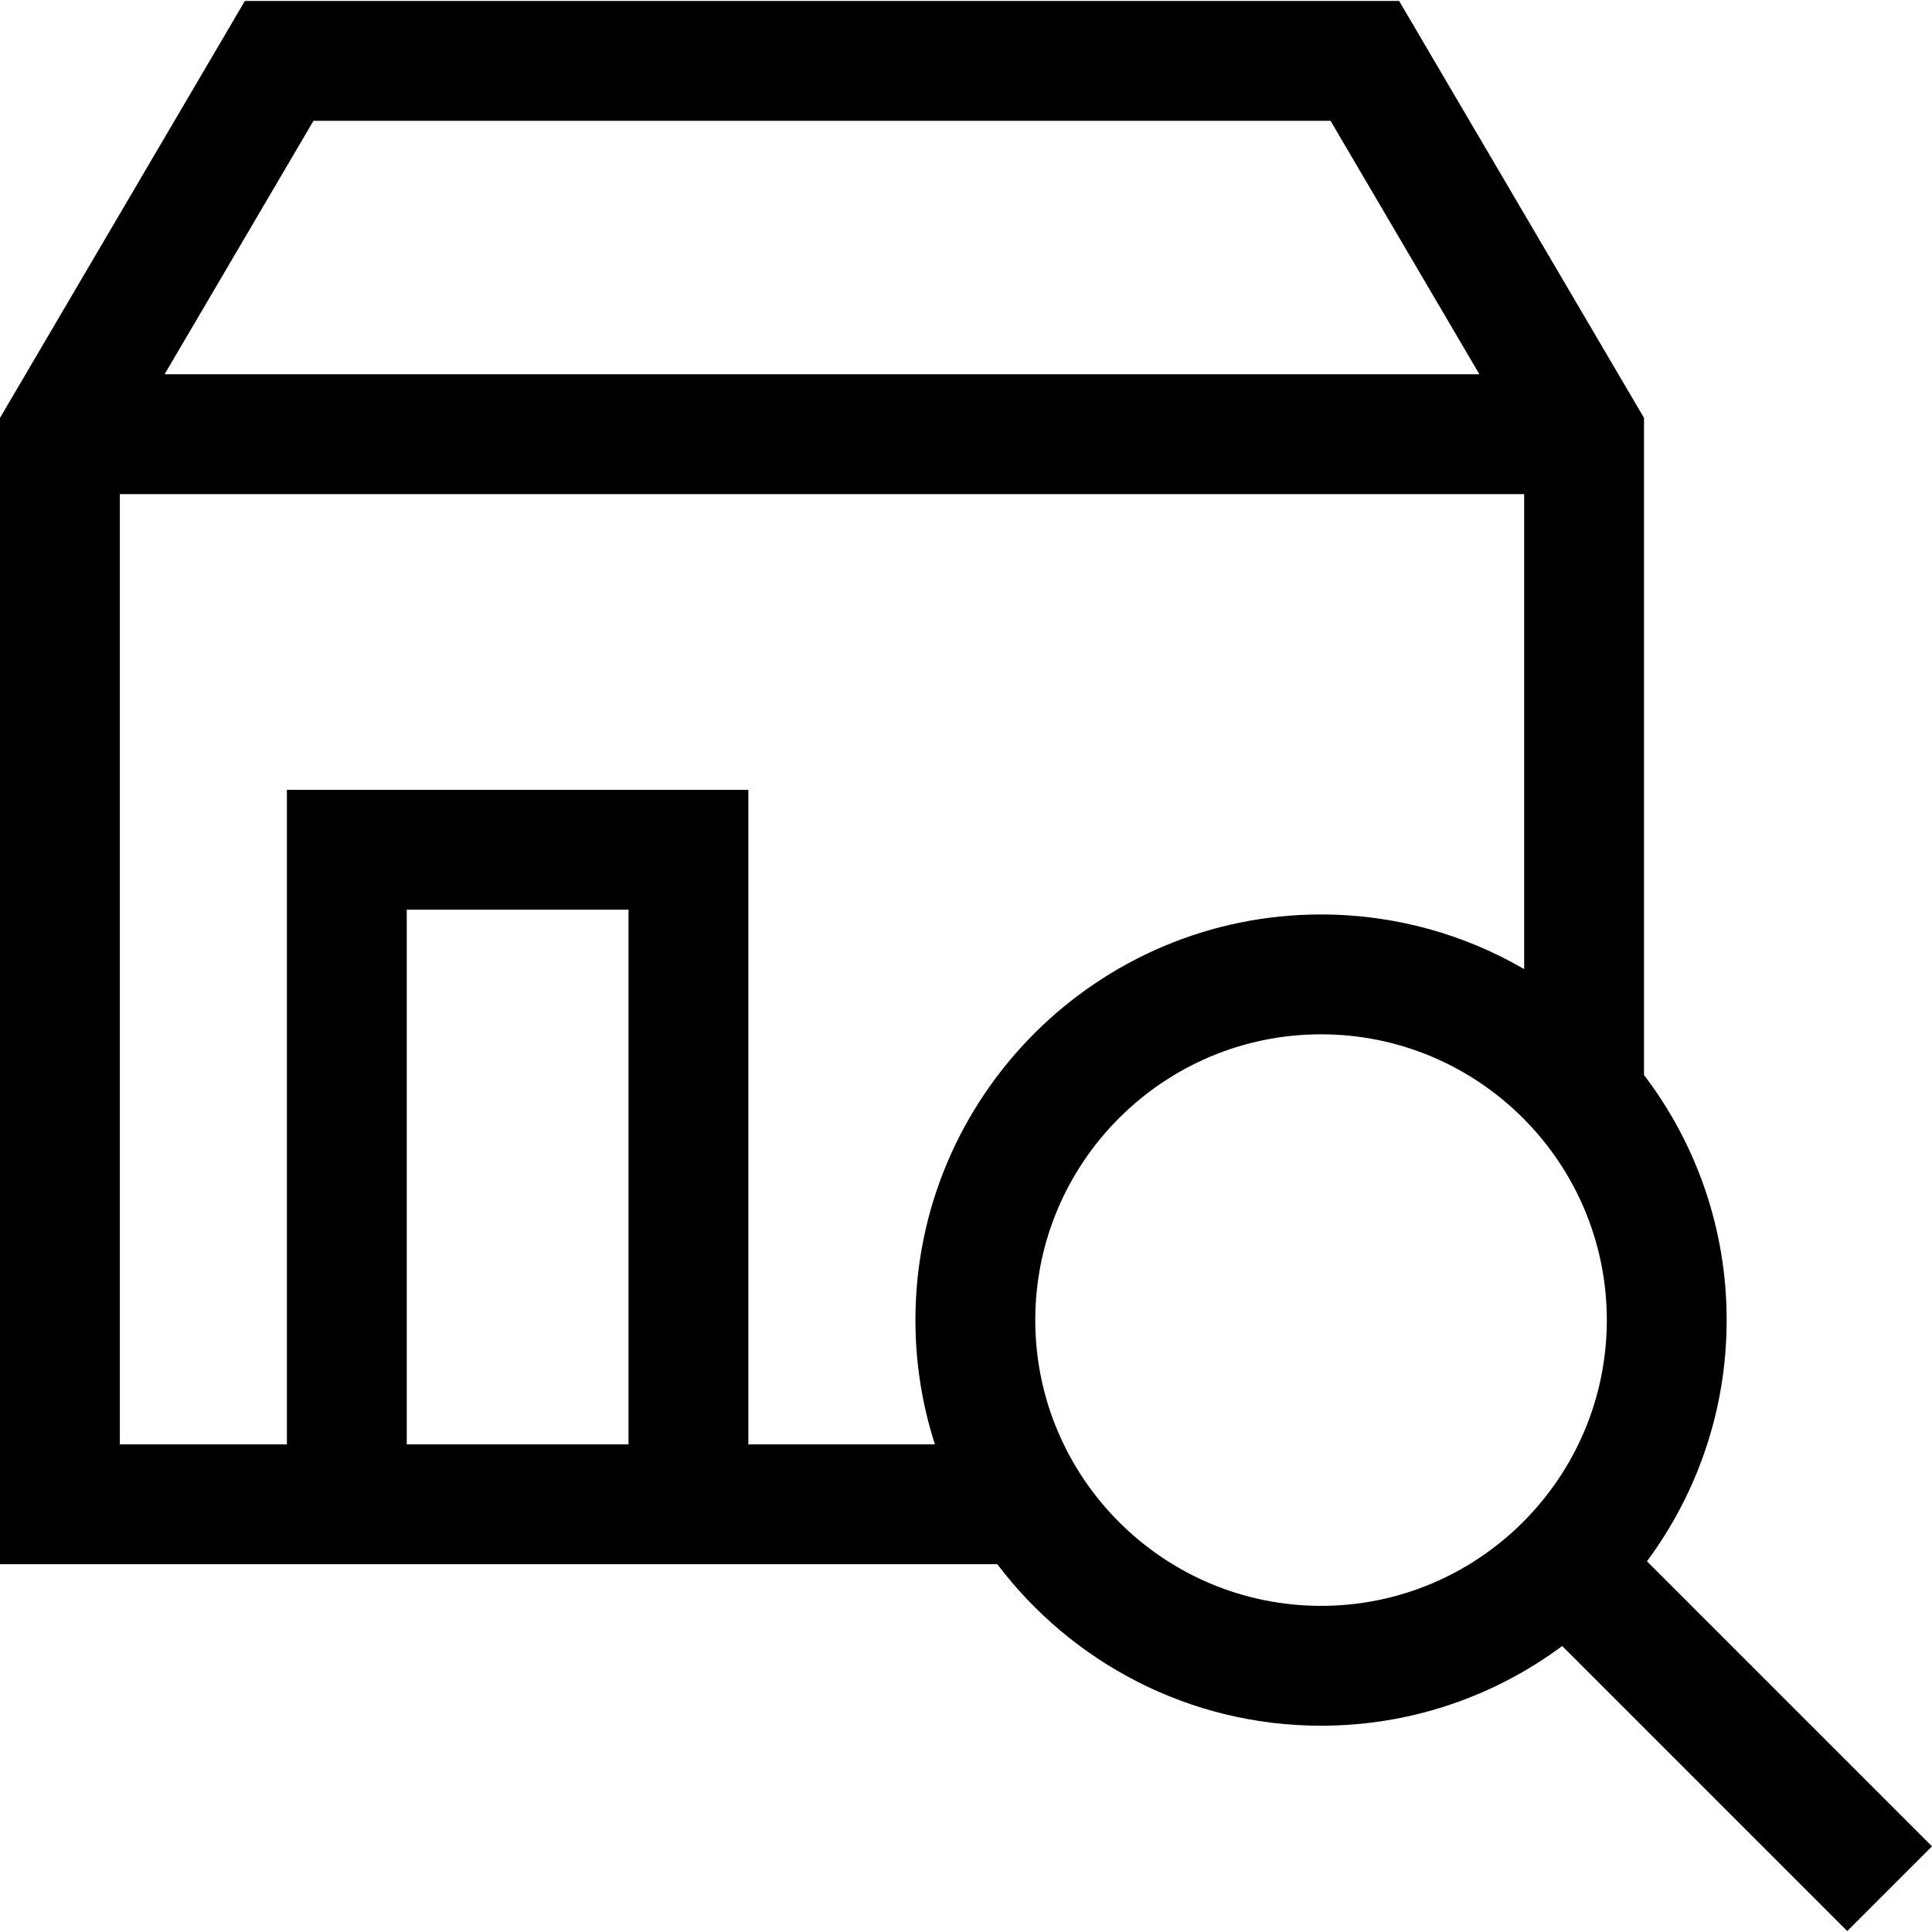 <?xml version="1.0" encoding="iso-8859-1"?>
<!-- Uploaded to: SVG Repo, www.svgrepo.com, Generator: SVG Repo Mixer Tools -->
<svg fill="#000000" height="800px" width="800px" version="1.1" id="Capa_1" xmlns="http://www.w3.org/2000/svg" xmlns:xlink="http://www.w3.org/1999/xlink" 
	 viewBox="0 0 483.608 483.608" xml:space="preserve">
<g>
	<path d="M483.608,462.156l-71.349-71.349c12.528-16.886,19.949-37.777,19.949-60.37c0-23.034-7.715-44.297-20.689-61.352V104.603
		L350.224,0.239H61.295L0,104.603v286.941h249.644c18.551,24.539,47.969,40.427,81.032,40.427c22.594,0,43.485-7.421,60.371-19.95
		l71.349,71.349L483.608,462.156z M78.467,30.239h254.585l37.262,63.443H41.206L78.467,30.239z M157.328,361.544h-55.513V227.711
		h55.513V361.544z M229.143,330.437c0,10.847,1.716,21.299,4.88,31.106h-46.695V197.711H71.815v163.833H30V123.682h351.52v118.897
		c-14.961-8.691-32.33-13.675-50.843-13.675C274.69,228.904,229.143,274.452,229.143,330.437z M330.676,401.97
		c-39.443,0-71.533-32.09-71.533-71.533c0-39.444,32.09-71.533,71.533-71.533s71.533,32.09,71.533,71.533
		C402.209,369.881,370.12,401.97,330.676,401.97z"/>
</g>
</svg>